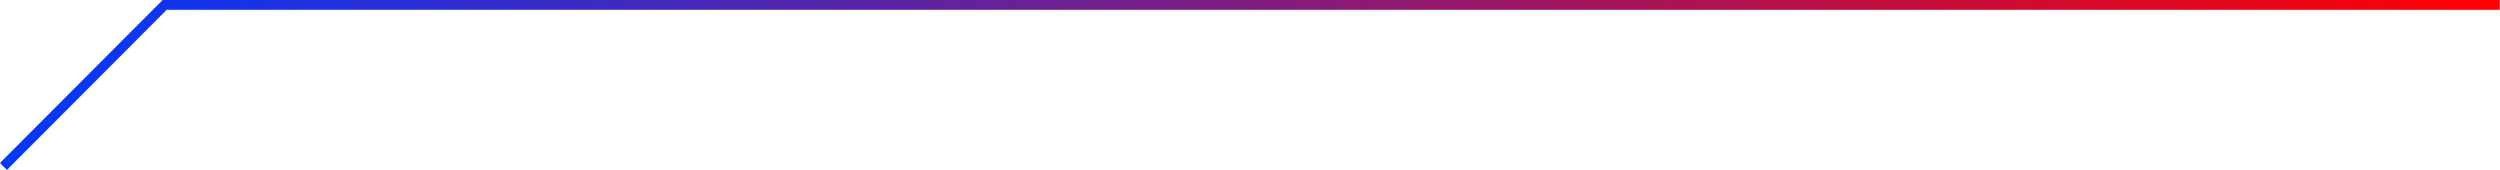 <svg width="515" height="35" viewBox="0 0 515 35" fill="none" xmlns="http://www.w3.org/2000/svg"><path fill-rule="evenodd" clip-rule="evenodd" d="M33.505 0H514.94V2.017H34.338L1.425 35L0 33.572L33.505 0Z" fill="url(#paint0_linear_1536_1490)"/><defs><linearGradient id="paint0_linear_1536_1490" x1="514.94" y1="17.5" x2="0" y2="17.5" gradientUnits="userSpaceOnUse"><stop stop-color="#FF0000"/><stop offset="1" stop-color="#0038FF"/></linearGradient></defs></svg>